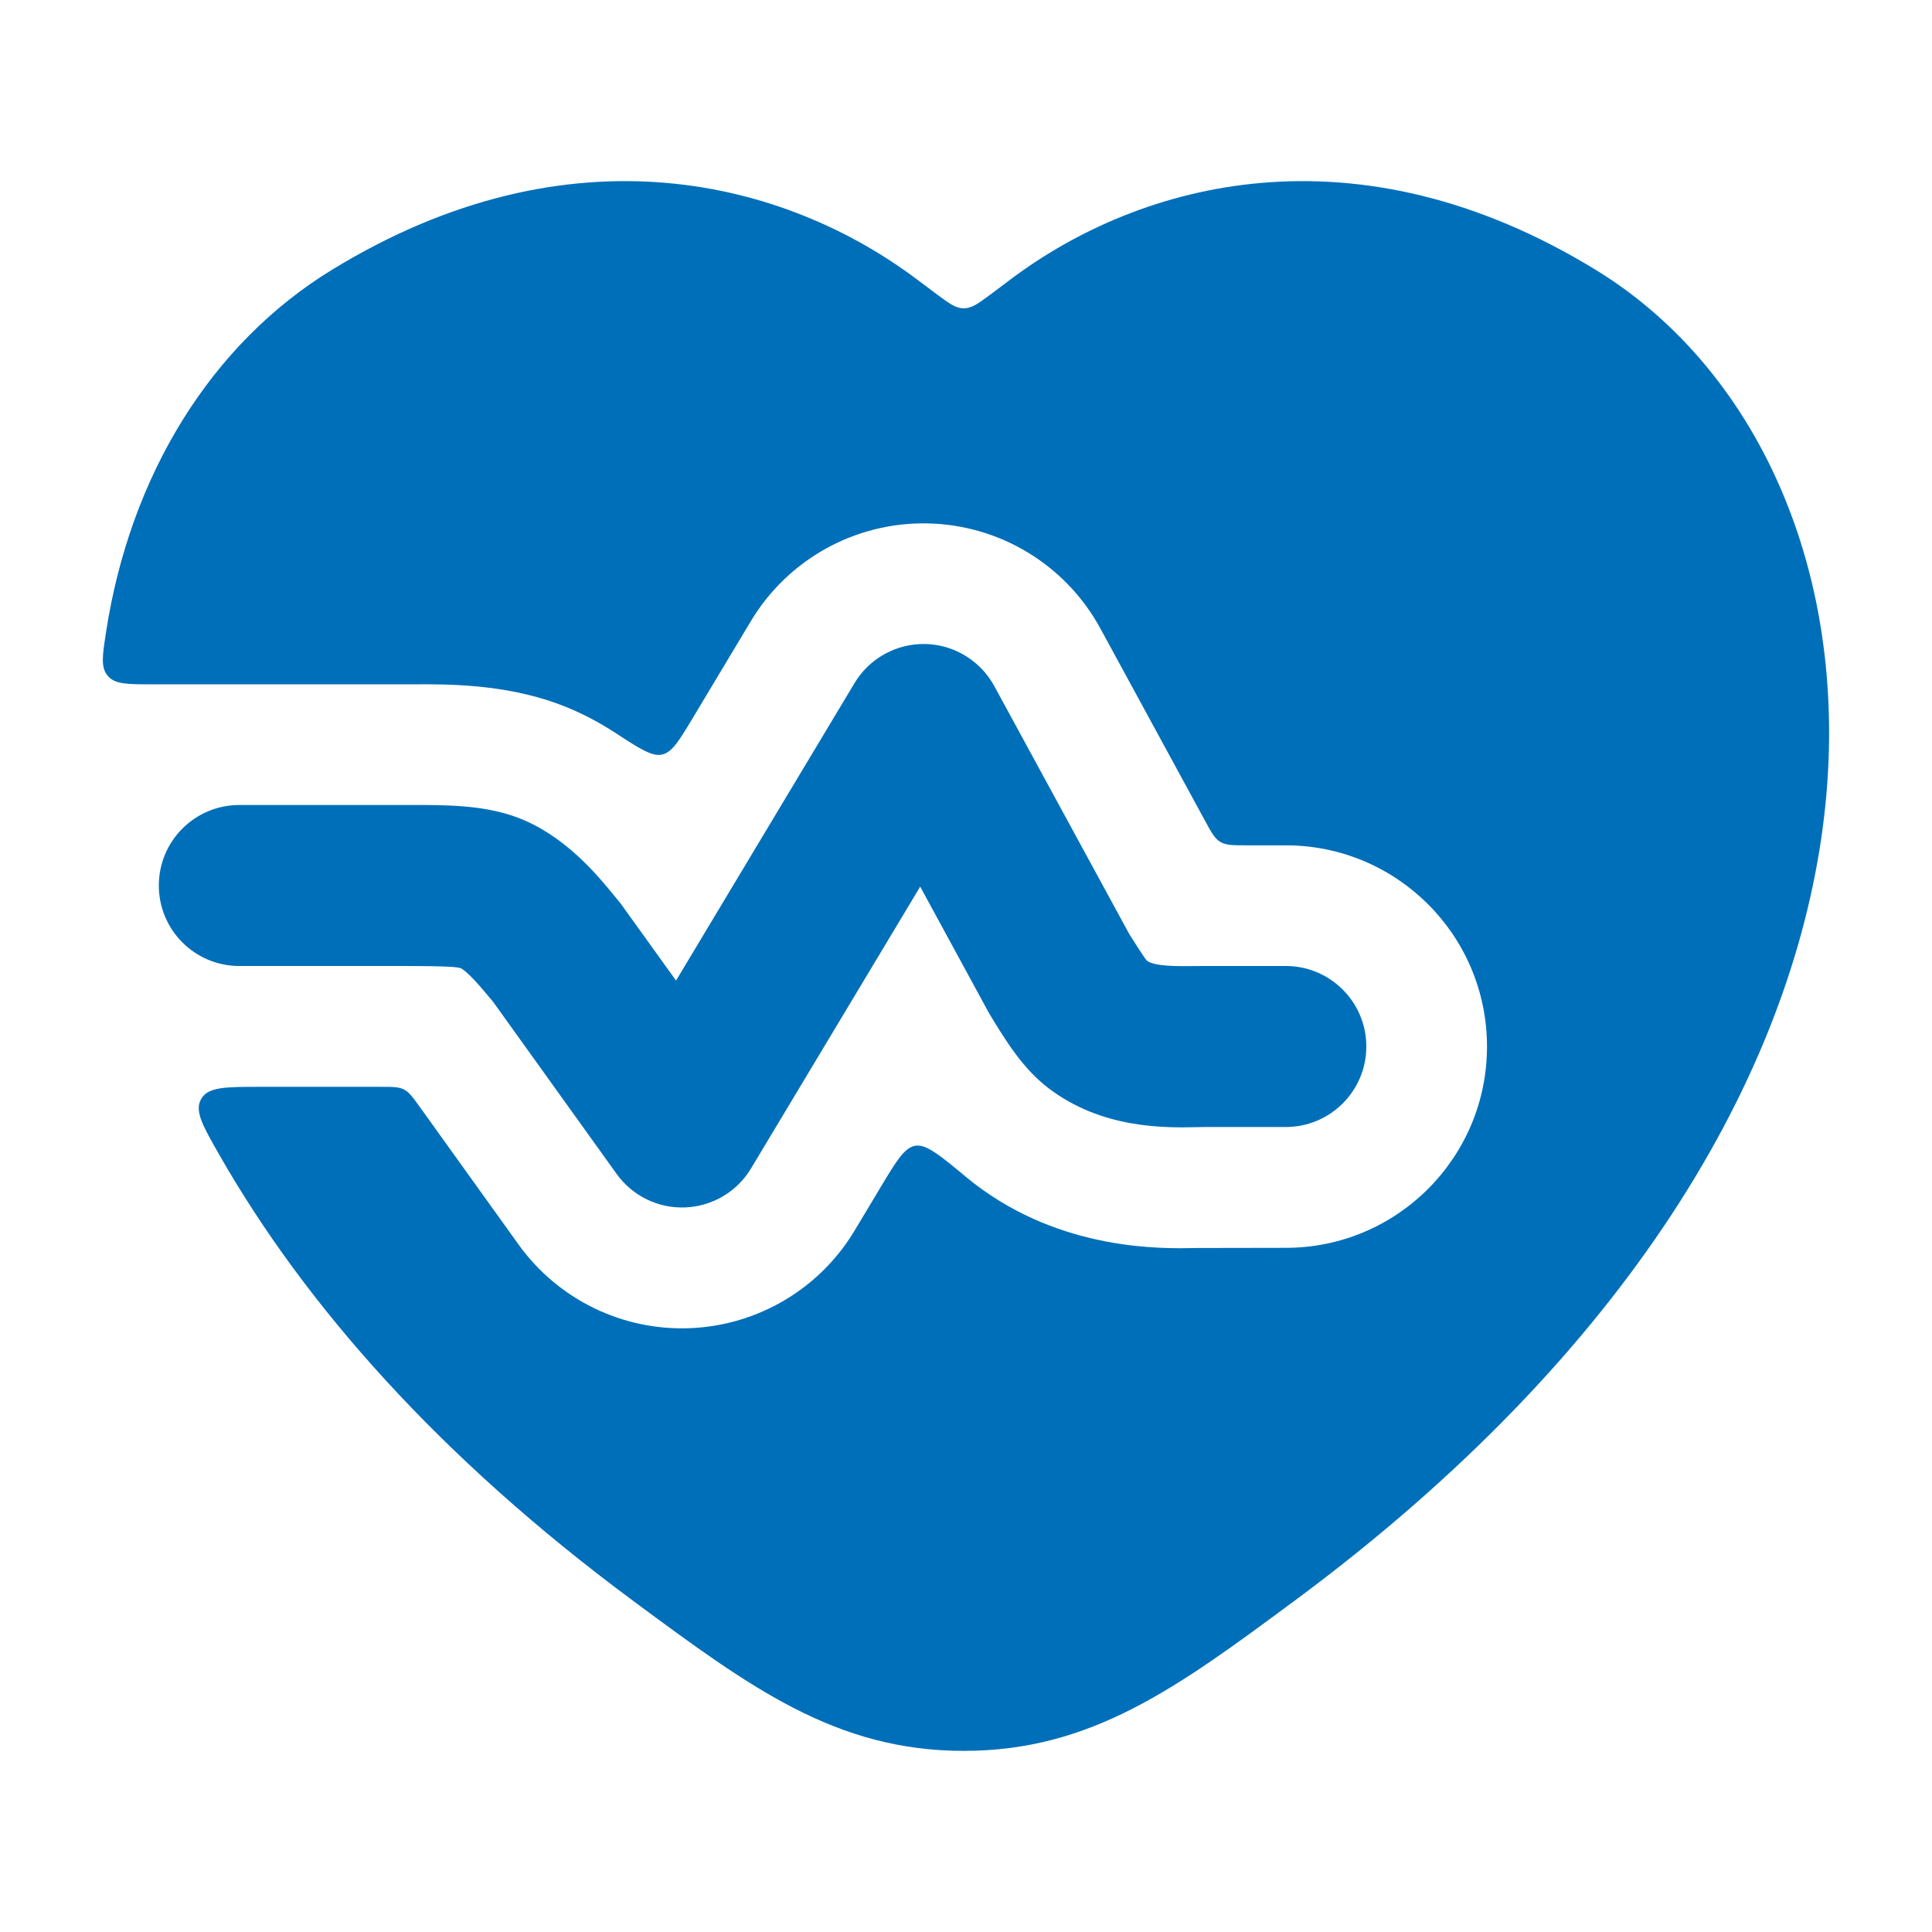 <svg xmlns="http://www.w3.org/2000/svg" viewBox="0 0 24 24" width="128" height="128" color="#006fb9" fill="none"><path fill-rule="evenodd" clip-rule="evenodd" d="M11.494 8C11.852 8.008 12.179 8.207 12.351 8.522L14.027 11.601C14.128 11.761 14.181 11.844 14.224 11.904C14.236 11.92 14.243 11.93 14.248 11.935C14.276 11.954 14.319 11.974 14.416 11.987C14.527 12.002 14.633 12.002 14.81 12.001C14.858 12 14.912 12 14.973 12H15.973C16.525 12 16.973 12.448 16.973 13C16.973 13.552 16.525 14 15.973 14H14.973C14.941 14 14.904 14.001 14.863 14.002C14.477 14.01 13.686 14.026 13.02 13.514C12.716 13.28 12.519 12.963 12.357 12.703C12.343 12.68 12.329 12.657 12.316 12.636C12.305 12.619 12.295 12.601 12.285 12.584L11.431 11.014L9.33 14.514C9.157 14.803 8.85 14.985 8.514 14.999C8.177 15.013 7.857 14.857 7.66 14.583L6.125 12.444C5.996 12.29 5.914 12.192 5.831 12.112C5.764 12.048 5.731 12.031 5.728 12.029C5.686 12.014 5.61 12 4.973 12H2.973C2.42 12 1.973 11.552 1.973 11C1.973 10.448 2.42 10 2.973 10H4.973C5.009 10 5.046 10 5.083 10C5.537 9.999 5.995 9.998 6.413 10.15L6.413 10.15C7.008 10.367 7.419 10.868 7.633 11.13C7.652 11.152 7.669 11.173 7.684 11.192C7.7 11.21 7.714 11.229 7.728 11.249L8.398 12.181L10.615 8.486C10.8 8.178 11.135 7.993 11.494 8Z" fill="#006fb9"></path><path d="M12.556 3.469C14.172 2.255 16.846 1.527 19.827 3.355C21.888 4.62 23.048 7.261 22.641 10.295C22.232 13.344 20.259 16.793 16.079 19.887C14.628 20.961 13.562 21.75 11.972 21.75C10.382 21.75 9.317 20.961 7.866 19.887C5.463 18.108 3.79 16.213 2.723 14.343C2.516 13.981 2.413 13.8 2.5 13.65C2.586 13.501 2.802 13.501 3.233 13.501L4.727 13.501C4.878 13.501 4.954 13.501 5.018 13.534C5.083 13.567 5.127 13.629 5.215 13.751L6.441 15.459C6.932 16.143 7.734 16.534 8.575 16.499C9.416 16.464 10.183 16.009 10.616 15.287L10.941 14.745C11.137 14.419 11.235 14.256 11.37 14.233C11.506 14.21 11.675 14.35 12.012 14.63C12.043 14.655 12.074 14.681 12.106 14.705C13.195 15.541 14.441 15.513 14.856 15.503L15.972 15.501C17.353 15.501 18.472 14.382 18.472 13.001C18.472 11.62 17.353 10.501 15.972 10.501H15.492C15.318 10.501 15.231 10.501 15.16 10.459C15.089 10.417 15.048 10.341 14.965 10.188L13.668 7.805C13.239 7.018 12.421 6.52 11.524 6.502C10.628 6.483 9.79 6.946 9.328 7.715L8.603 8.924C8.435 9.204 8.35 9.344 8.226 9.373C8.102 9.402 7.948 9.302 7.641 9.102C7.429 8.964 7.19 8.838 6.925 8.741C6.251 8.496 5.557 8.499 5.144 8.501L1.889 8.501C1.582 8.501 1.429 8.501 1.339 8.396C1.25 8.292 1.272 8.148 1.316 7.861C1.617 5.89 2.633 4.266 4.118 3.355C7.099 1.527 9.773 2.255 11.388 3.469C11.483 3.54 11.567 3.603 11.642 3.659C11.796 3.773 11.873 3.83 11.972 3.83C12.072 3.83 12.149 3.773 12.303 3.659C12.378 3.603 12.462 3.54 12.556 3.469Z" fill="#006fb9"></path></svg>